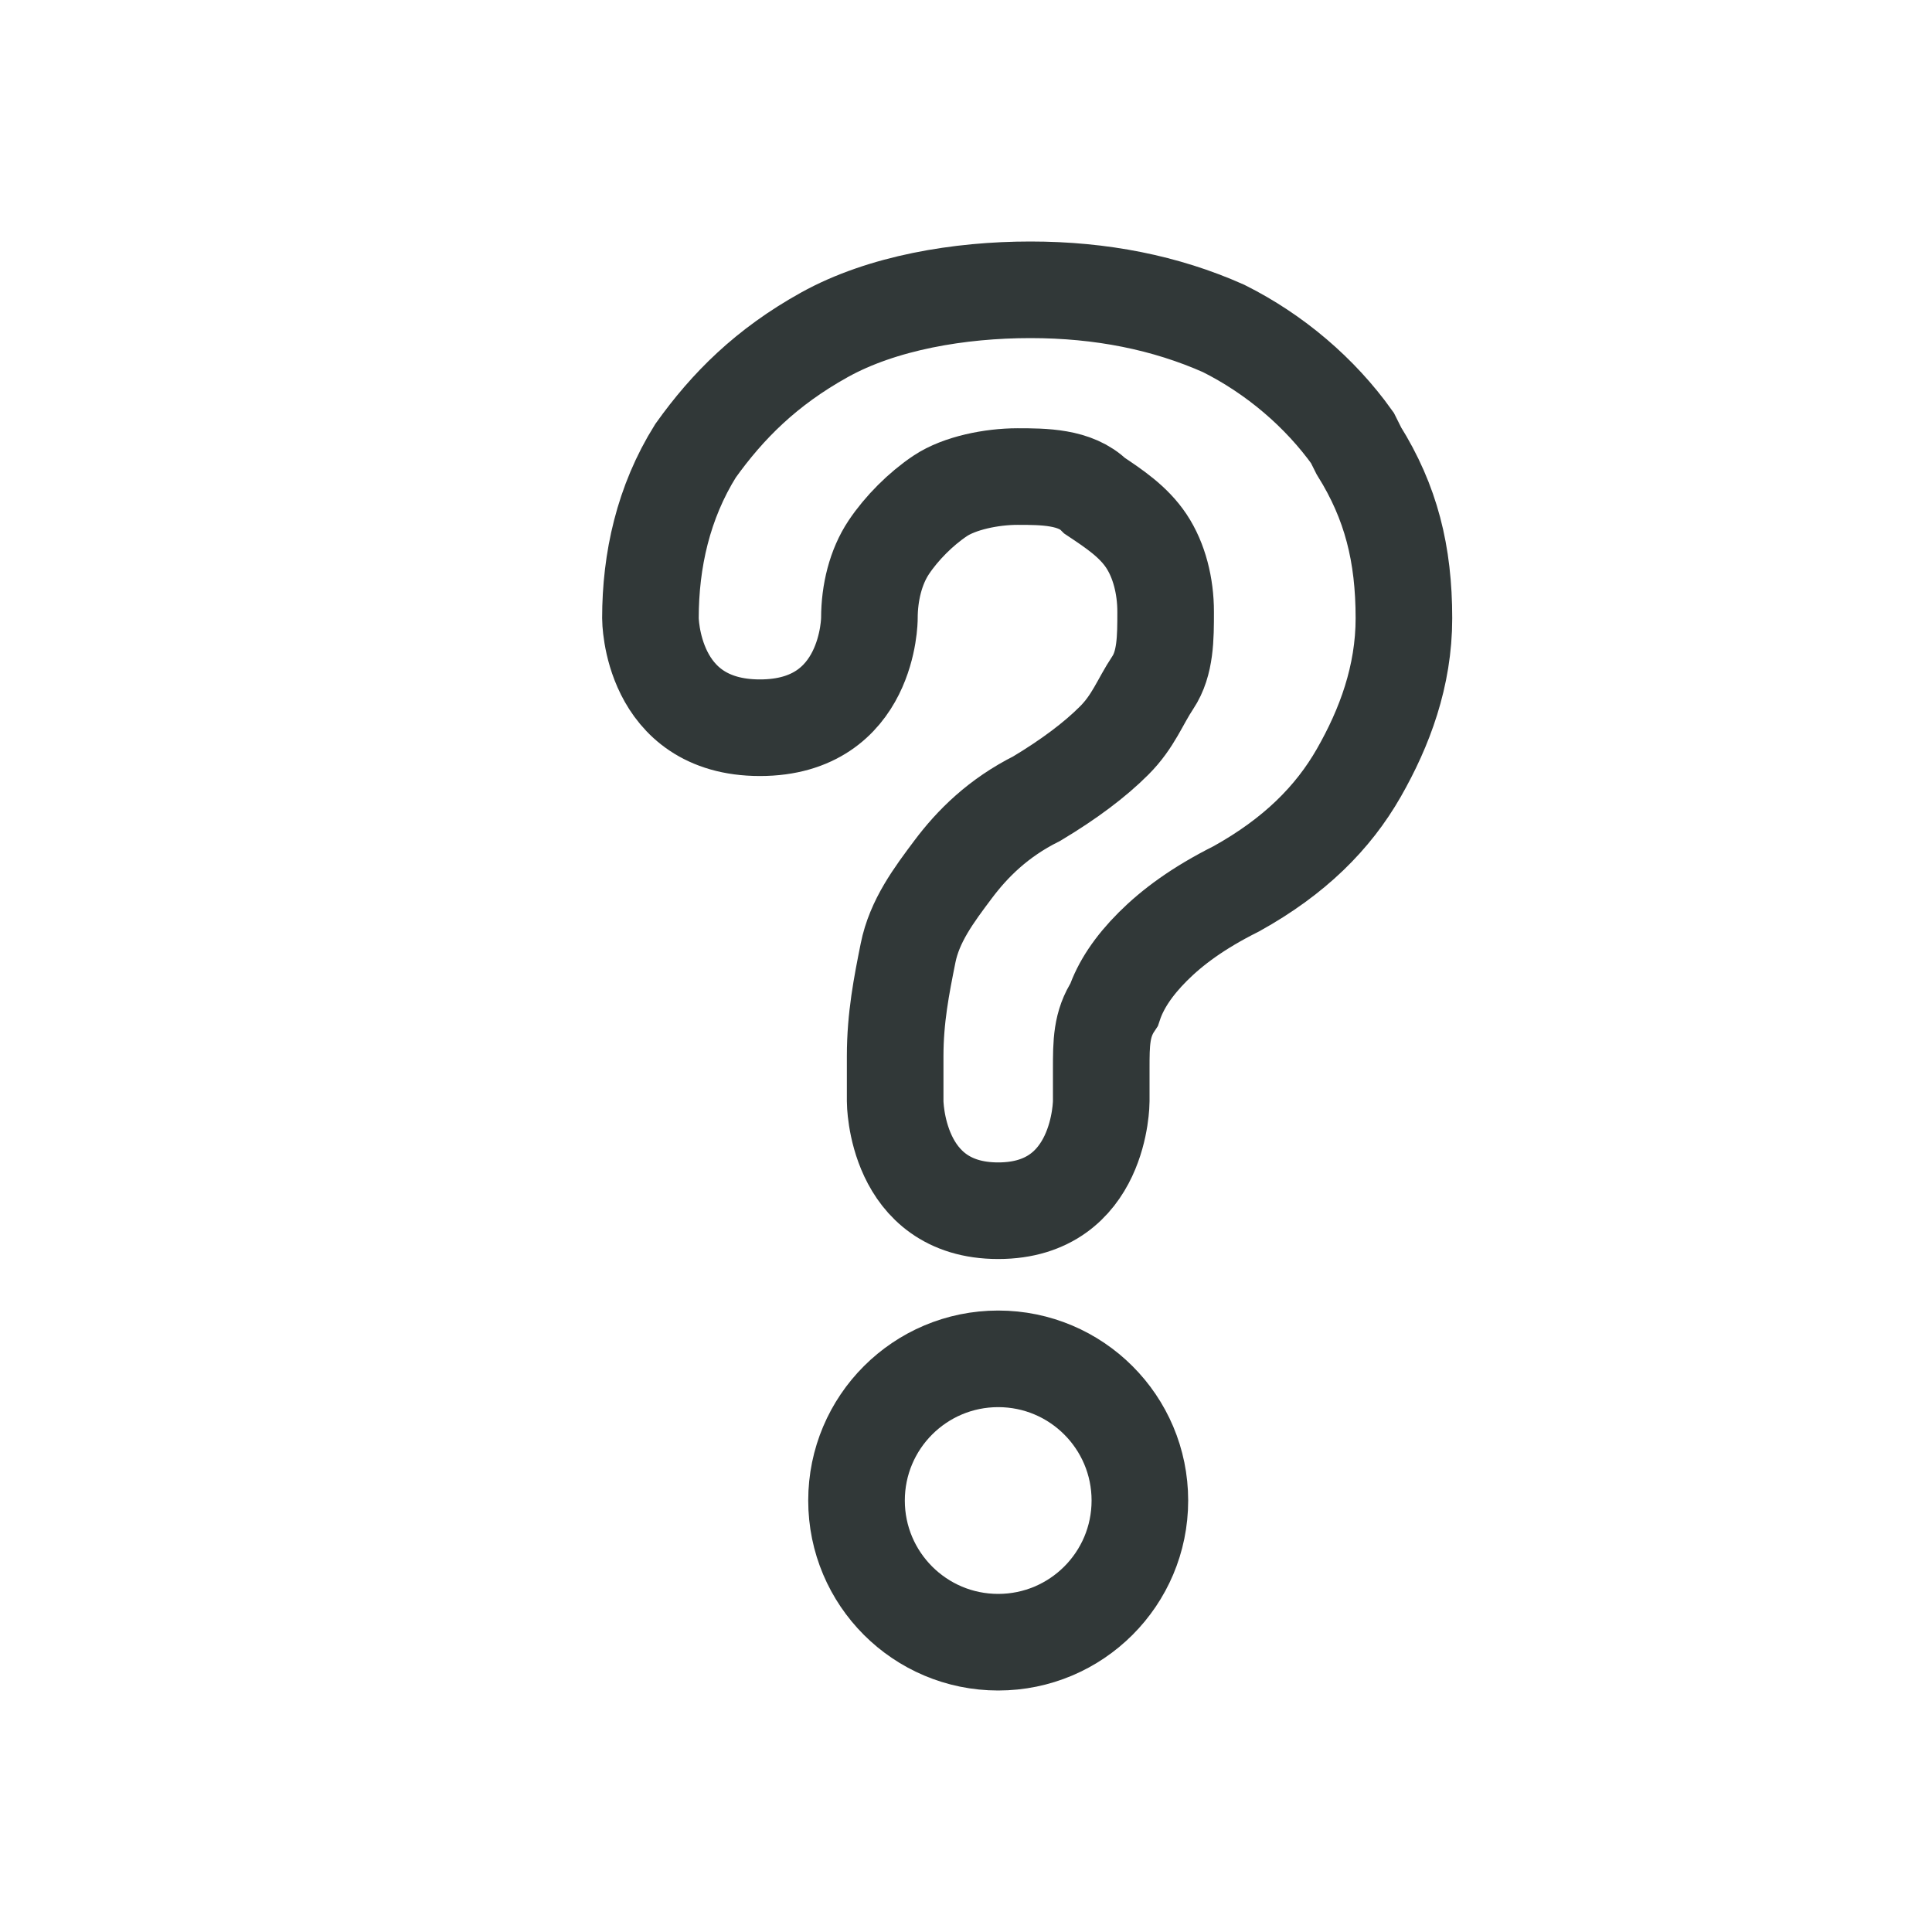 <?xml version="1.0" encoding="UTF-8"?>
<svg id="_レイヤー_47" data-name="レイヤー_47" xmlns="http://www.w3.org/2000/svg" version="1.1" viewBox="0 0 30 30">
  <!-- Generator: Adobe Illustrator 29.4.0, SVG Export Plug-In . SVG Version: 2.1.0 Build 152)  -->
  <defs>
    <style>
      .st0 {
        fill: none;
        stroke: #313838;
        stroke-linecap: round;
        stroke-miterlimit: 10;
        stroke-width: 1.5px;
      }
    </style>
  </defs>
  <path class="st0" d="M21,6.8c-.5-.7-1.2-1.3-2-1.7-.9-.4-1.9-.6-3-.6s-2.3.2-3.2.7-1.5,1.1-2,1.8c-.5.8-.7,1.7-.7,2.6,0,0,0,1.7,1.7,1.7s1.7-1.7,1.7-1.7c0-.4.1-.8.3-1.1.2-.3.5-.6.8-.8.3-.2.8-.3,1.2-.3s.9,0,1.2.3c.3.2.6.4.8.7.2.3.3.7.3,1.1h0c0,.4,0,.8-.2,1.1s-.3.6-.6.9c-.3.3-.7.6-1.2.9-.6.3-1,.7-1.3,1.1-.3.4-.6.8-.7,1.3s-.2,1-.2,1.6v.7s0,1.7,1.6,1.7,1.6-1.7,1.6-1.7v-.5c0-.4,0-.7.2-1,.1-.3.3-.6.6-.9s.7-.6,1.3-.9c.9-.5,1.5-1.1,1.9-1.8.4-.7.7-1.5.7-2.4h0c0-1-.2-1.8-.7-2.6Z"/>
  <circle class="st0" cx="15.5" cy="23.3" r="2.2"/>
</svg>